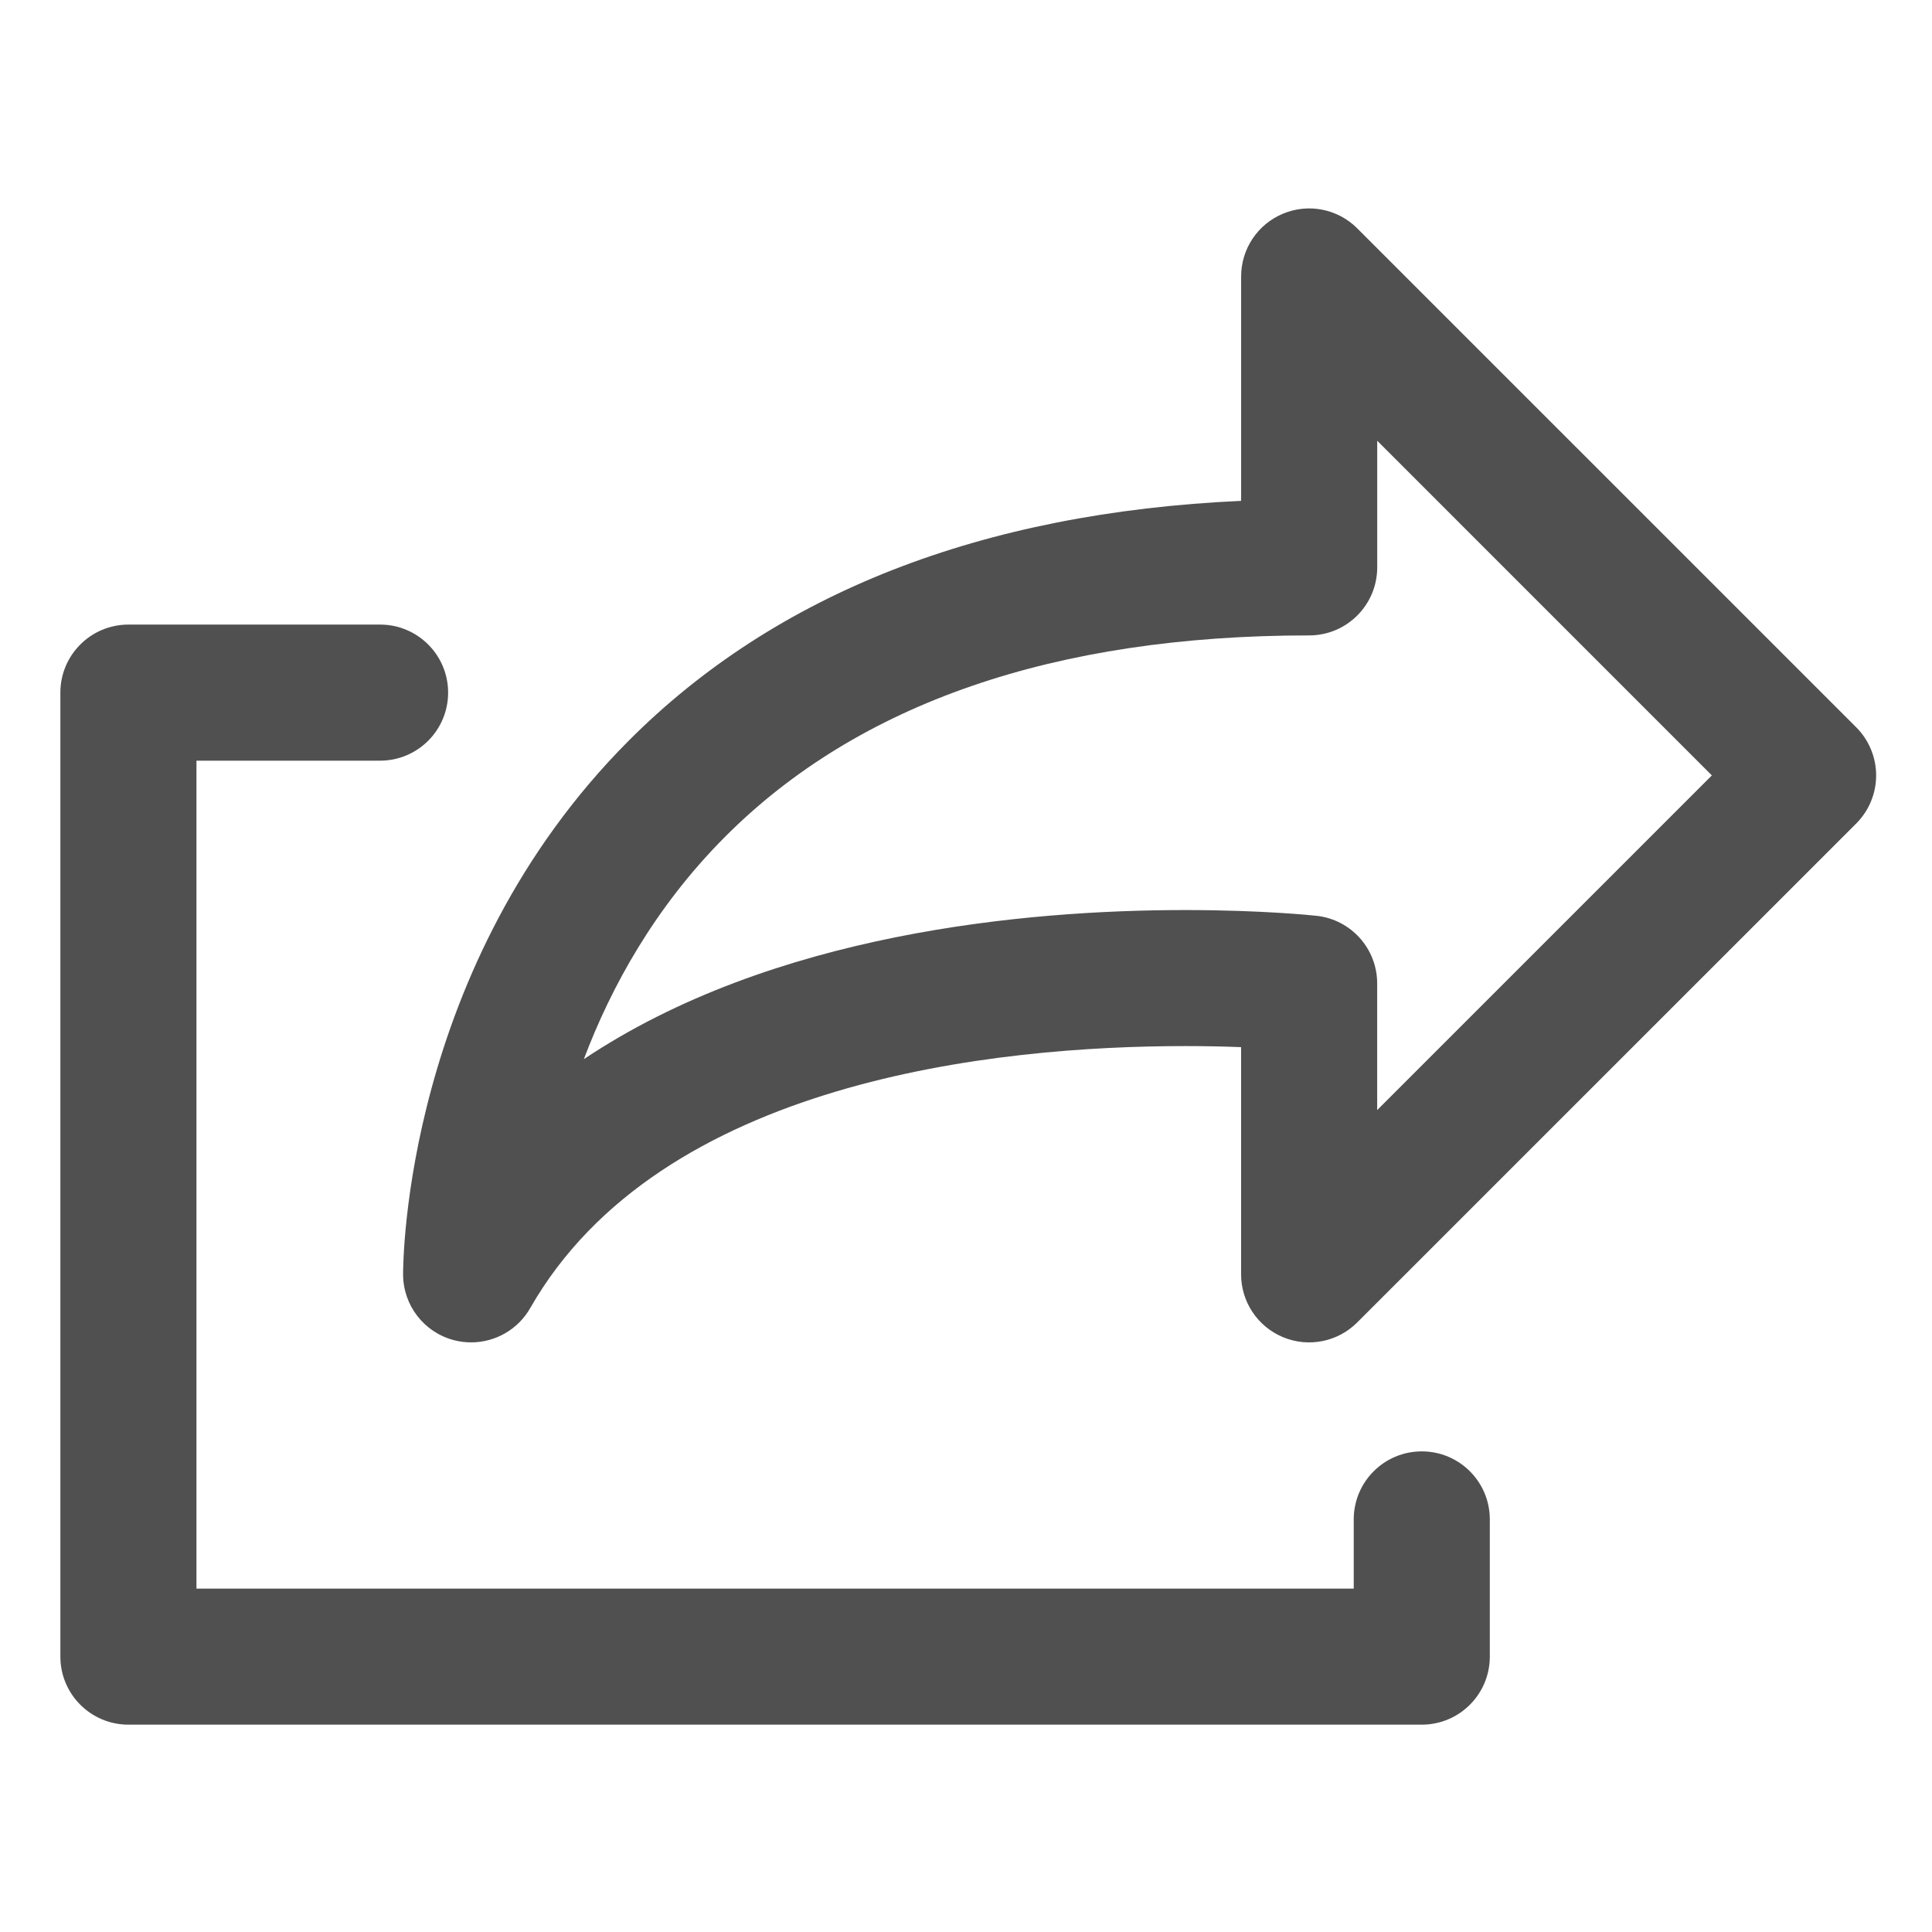 <?xml version="1.0" encoding="UTF-8" standalone="no"?>
<!-- Generator: Adobe Illustrator 16.0.3, SVG Export Plug-In . SVG Version: 6.00 Build 0)  -->

<svg
   xmlns:dc="http://purl.org/dc/elements/1.1/"
   xmlns:cc="http://creativecommons.org/ns#"
   xmlns:rdf="http://www.w3.org/1999/02/22-rdf-syntax-ns#"
   xmlns:svg="http://www.w3.org/2000/svg"
   xmlns="http://www.w3.org/2000/svg"
   xmlns:sodipodi="http://sodipodi.sourceforge.net/DTD/sodipodi-0.dtd"
   xmlns:inkscape="http://www.inkscape.org/namespaces/inkscape"
   version="1.1"
   id="Layer_1"
   x="0px"
   y="0px"
   width="16"
   height="16"
   viewBox="0 0 16 16"
   enable-background="new 0 0 93.4 77.996"
   xml:space="preserve"
   inkscape:version="0.48.1 "
   sodipodi:docname="export.svg"
   inkscape:export-filename="O:\15-Artwork\Icons\od\erp\menuv3\SVG\16\export.png"
   inkscape:export-xdpi="14.4"
   inkscape:export-ydpi="14.4"><defs
   id="defs11" /><sodipodi:namedview
   pagecolor="#ffffff"
   bordercolor="#666666"
   borderopacity="1"
   objecttolerance="10"
   gridtolerance="10"
   guidetolerance="10"
   inkscape:pageopacity="0"
   inkscape:pageshadow="2"
   inkscape:window-width="1920"
   inkscape:window-height="1018"
   id="namedview9"
   showgrid="false"
   inkscape:zoom="13.622241"
   inkscape:cx="44.636133"
   inkscape:cy="16.422306"
   inkscape:window-x="1358"
   inkscape:window-y="-8"
   inkscape:window-maximized="1"
   inkscape:current-layer="Layer_1" />
<g
   id="g3"
   transform="matrix(0.161,0,0,0.161,0.5,1.726)"
   style="fill:#505050;fill-opacity:1">
	<path
   d="m 70.028,63.936 c -1.933,0 -3.5,1.565 -3.5,3.5 v 3.56 H 7 V 28.407 h 9.445 c 1.933,0 3.5,-1.567 3.5,-3.5 0,-1.933 -1.567,-3.5 -3.5,-3.5 H 3.5 c -1.933,0 -3.5,1.567 -3.5,3.5 v 49.586 c 0,1.934 1.567,3.5 3.5,3.5 h 66.528 c 1.933,0 3.5,-1.566 3.5,-3.5 v -7.059 c 0,-1.933 -1.567,-3.498 -3.5,-3.498 z"
   id="path5"
   inkscape:connector-curvature="0"
   style="fill:#505050;fill-opacity:1" />
	<path
   d="M 92.375,26.69 66.709,1.026 c -0.999,-1 -2.503,-1.302 -3.813,-0.758 -1.309,0.542 -2.16,1.818 -2.16,3.233 V 15.043 C 47.378,15.651 36.788,19.798 29.222,27.392 17.702,38.955 17.627,54.201 17.629,54.843 c 0.006,1.584 1.076,2.968 2.608,3.371 0.296,0.078 0.596,0.115 0.892,0.115 1.233,0 2.405,-0.654 3.039,-1.764 6.7,-11.725 23.989,-13.477 33.699,-13.477 1.074,0 2.04,0.022 2.867,0.055 V 54.83 c 0,1.416 0.853,2.691 2.16,3.233 1.312,0.544 2.814,0.241 3.813,-0.759 L 92.375,31.64 c 0.656,-0.657 1.025,-1.547 1.025,-2.475 0,-0.928 -0.369,-1.819 -1.025,-2.475 z M 67.734,46.38 v -6.514 c 0,-1.786 -1.344,-3.286 -3.118,-3.479 -0.11,-0.012 -2.75,-0.296 -6.749,-0.296 -8.239,0 -21.256,1.19 -30.941,7.671 1.396,-3.7 3.644,-7.805 7.255,-11.43 6.854,-6.879 16.966,-10.368 30.055,-10.368 1.933,0 3.5,-1.567 3.5,-3.5 V 11.95 L 84.95,29.165 67.734,46.38 z"
   id="path7"
   inkscape:connector-curvature="0"
   style="fill:#505050;fill-opacity:1" />
</g>
</svg>